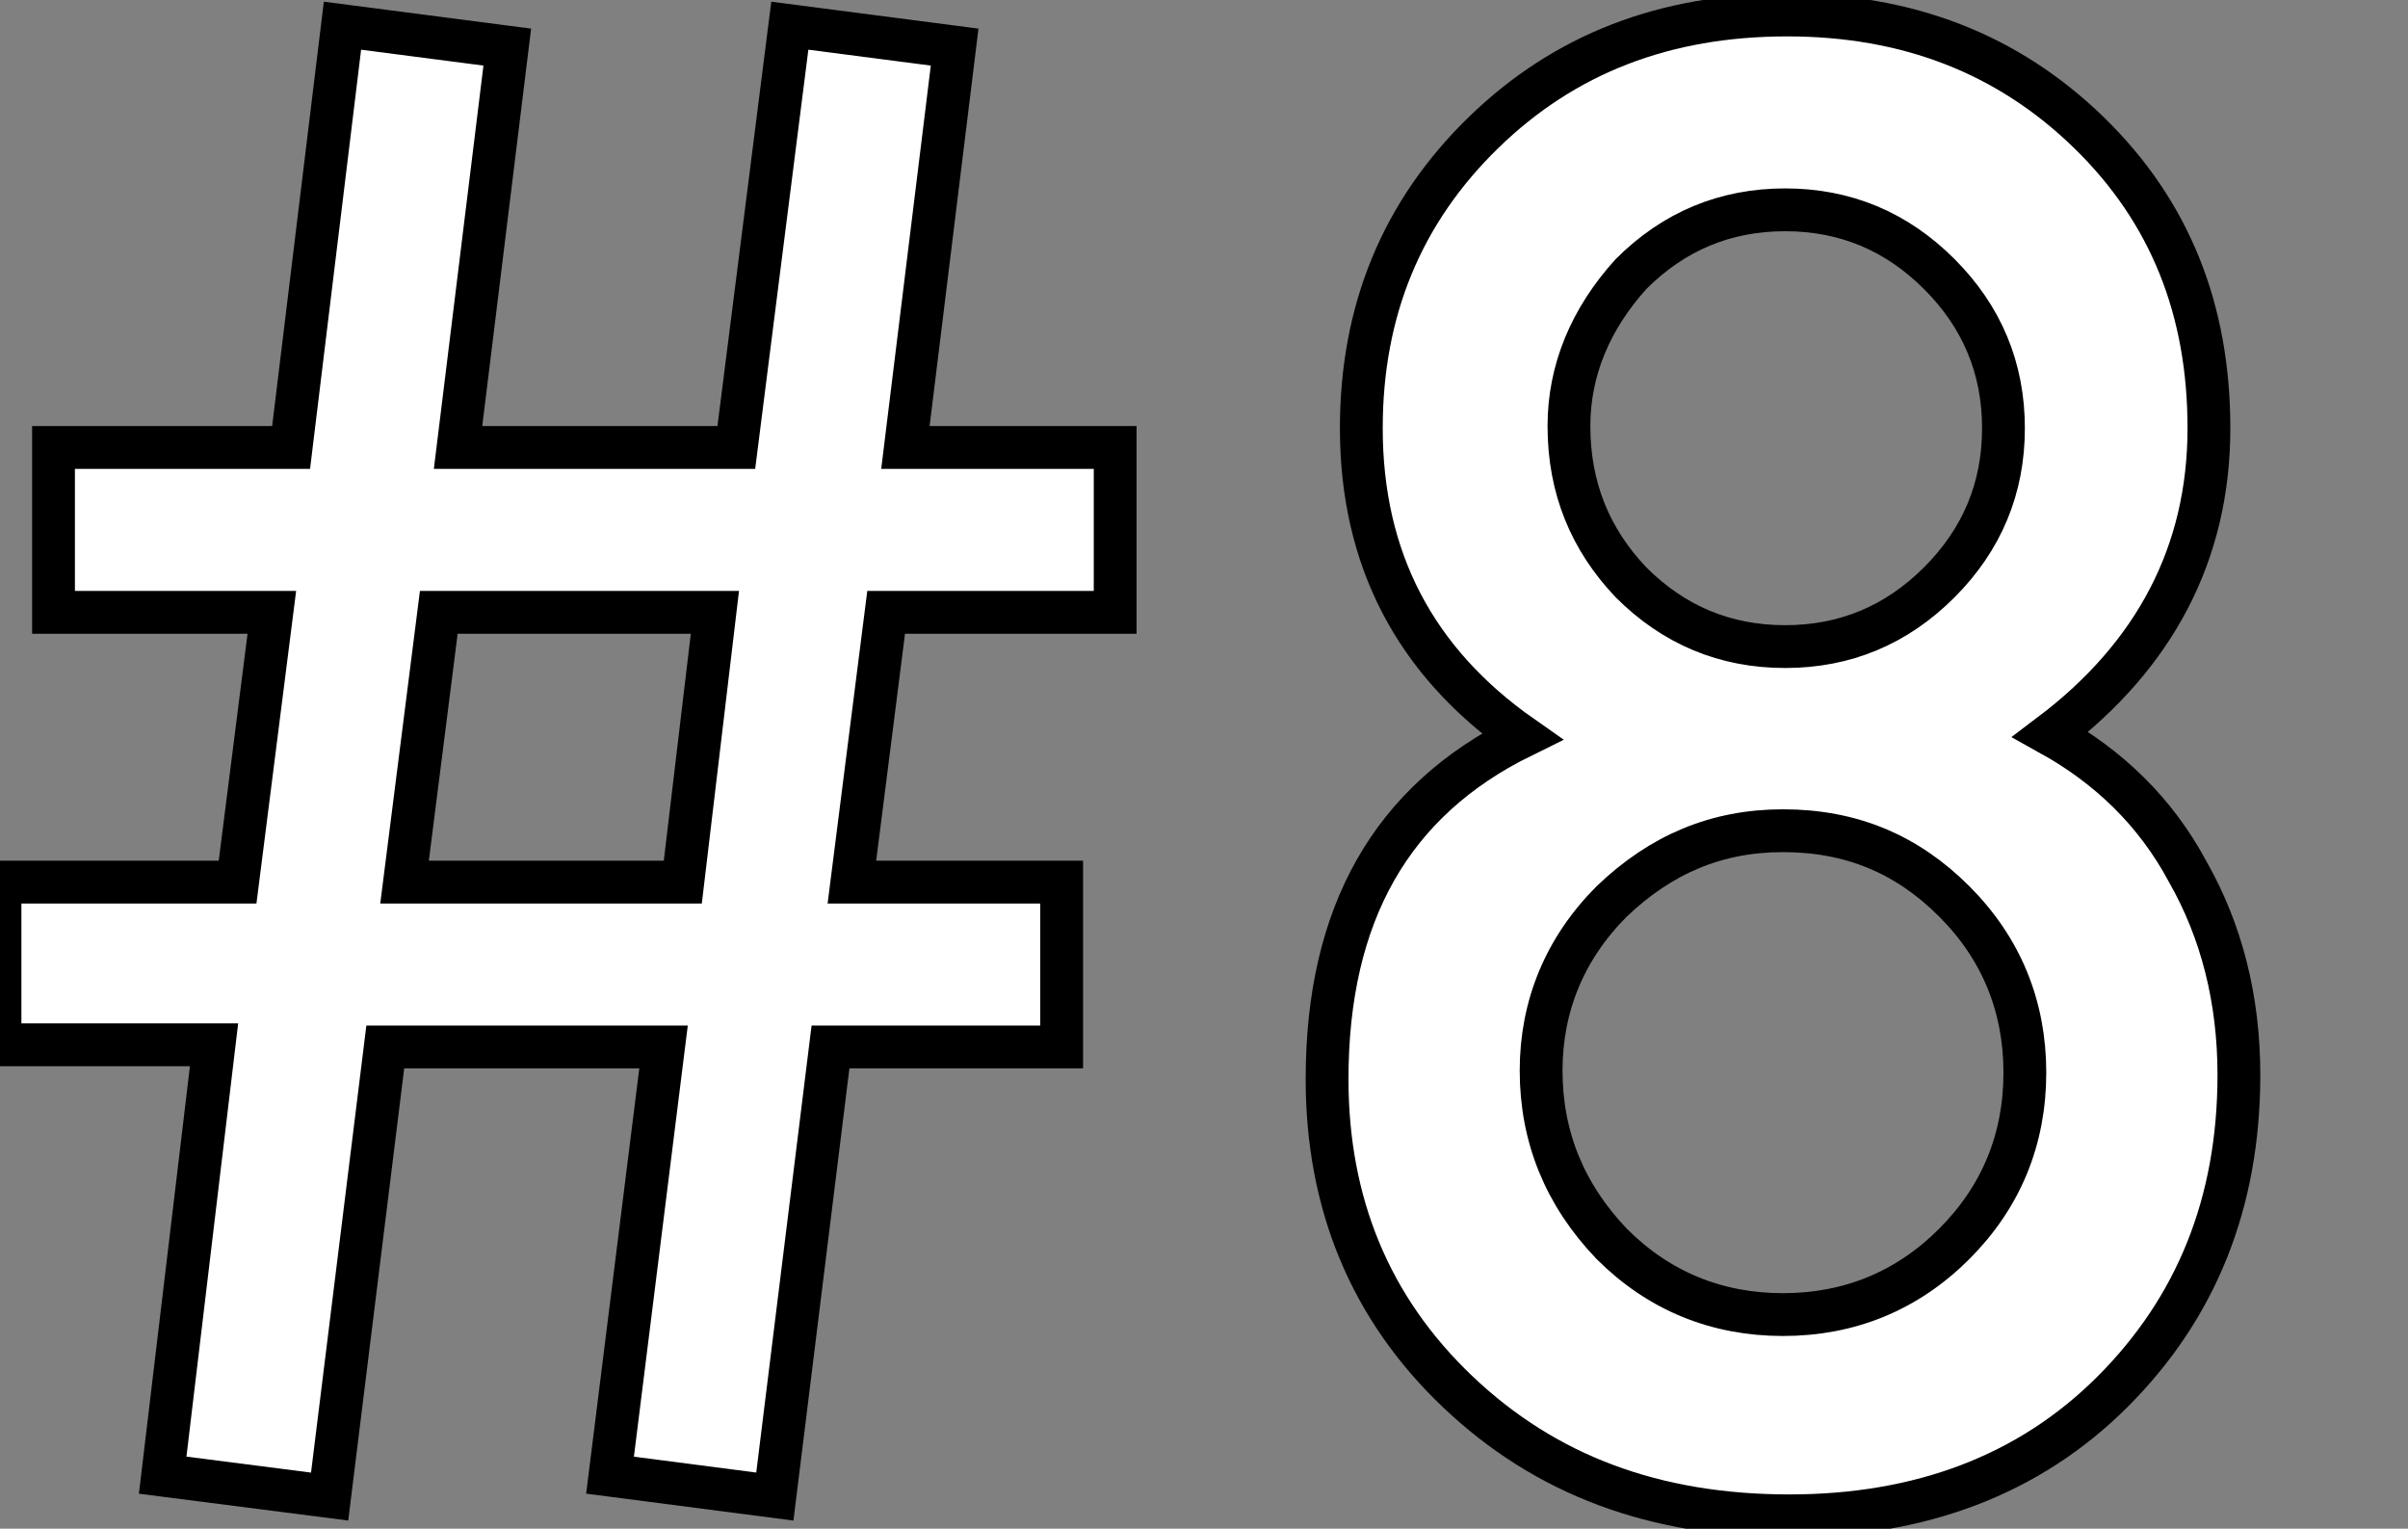 <?xml version="1.0" encoding="utf-8"?>
<!-- Generator: Adobe Illustrator 22.1.0, SVG Export Plug-In . SVG Version: 6.00 Build 0)  -->
<svg version="1.1" id="レイヤー_1" xmlns="http://www.w3.org/2000/svg" xmlns:xlink="http://www.w3.org/1999/xlink" x="0px"
	 y="0px" viewBox="0 0 112.5 71.4" style="enable-background:new 0 0 112.5 71.4;" xml:space="preserve">
<rect x="0" y="0" width="112.5" height="71.4" fill="#808080" stroke="none"/>
<style type="text/css">
	.st0{fill:#FFFFFF;stroke:#000000;stroke-width:2;stroke-miterlimit:10;}
</style>
<g>
	<path class="st0" d="M52.1,20.9v7.7H41.4l-1.6,12.6h9.8v7.7H38.8l-2.6,21l-7.7-1l2.5-20H18l-2.6,21l-7.8-1L10,48.8H0v-7.6h11.1
		l1.6-12.6H2.5v-7.7h11.1l2.4-19.7l7.7,1l-2.3,18.7h13l2.5-19.7l7.7,1l-2.3,18.7H52.1z M33.4,28.6H20.5l-1.6,12.6h13L33.4,28.6z"/>
	<path class="st0" d="M71.1,34.4c-5-3.5-7.5-8.3-7.5-14.4c0-5.5,1.9-10.1,5.7-13.8c3.8-3.7,8.5-5.5,14.2-5.5
		c5.6,0,10.3,1.8,14.1,5.5c3.8,3.7,5.6,8.3,5.6,13.8c0,5.8-2.5,10.6-7.4,14.3c2.7,1.5,4.9,3.6,6.4,6.4c1.6,2.8,2.4,6,2.4,9.5
		c0,6-2,10.9-5.9,14.8s-9,5.8-15.1,5.8c-6.3,0-11.4-1.9-15.5-5.8C64,61.1,62,56.2,62,50.4C62,42.7,65,37.4,71.1,34.4z M72,50
		c0,3.1,1.1,5.8,3.3,8.1c2.2,2.2,4.9,3.3,8,3.3c3.1,0,5.8-1.1,8-3.3c2.2-2.2,3.3-4.9,3.3-8c0-3.1-1.1-5.8-3.3-8s-4.8-3.3-8-3.3
		c-3.1,0-5.7,1.1-8,3.3C73.1,44.3,72,47,72,50z M73.3,19.9c0,2.9,1,5.3,2.9,7.3c2,2,4.4,3,7.2,3c2.8,0,5.2-1,7.2-3c2-2,3-4.4,3-7.2
		c0-2.8-1-5.2-3-7.2c-2-2-4.4-3-7.2-3s-5.2,1-7.2,3C74.3,14.9,73.3,17.3,73.3,19.9z"/>
</g>
</svg>
